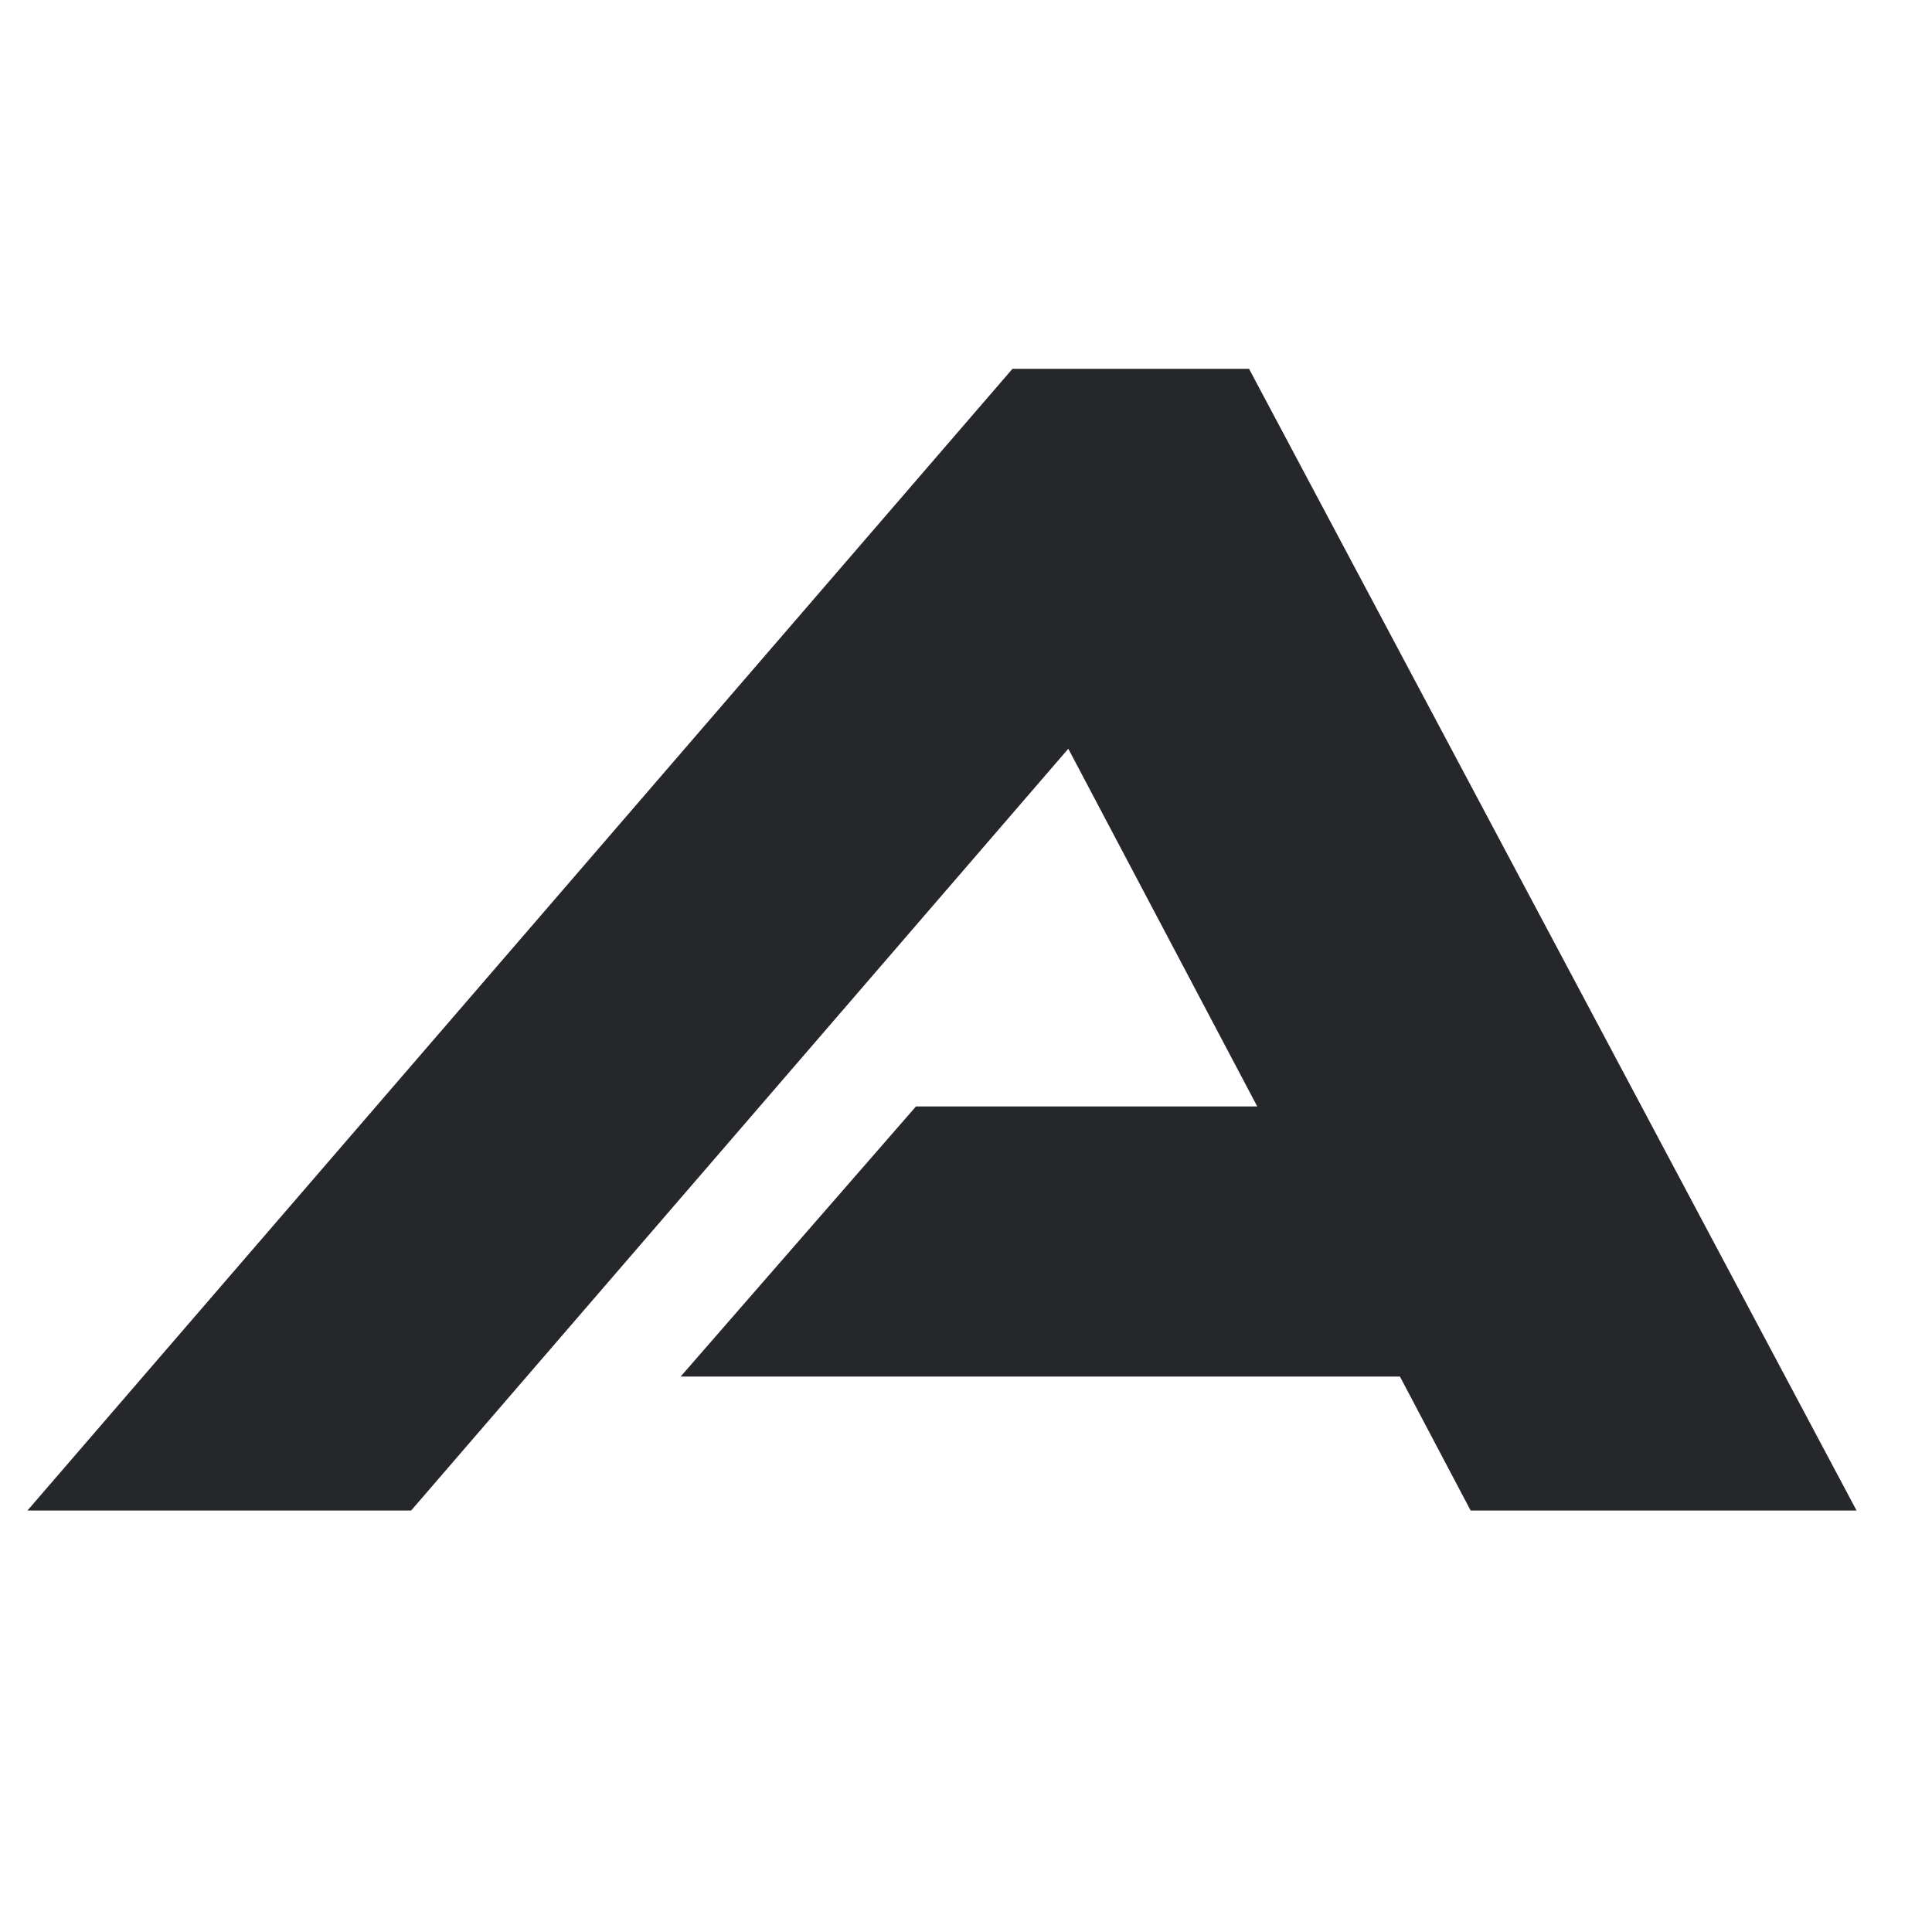 <?xml version="1.0" encoding="UTF-8"?> <!-- Generator: Adobe Illustrator 26.3.1, SVG Export Plug-In . SVG Version: 6.00 Build 0) --> <svg xmlns="http://www.w3.org/2000/svg" xmlns:xlink="http://www.w3.org/1999/xlink" id="Слой_1" x="0px" y="0px" viewBox="0 0 200 200" style="enable-background:new 0 0 200 200;" xml:space="preserve"> <style type="text/css"> .st0{fill:#FFFFFF;} .st1{fill:#DFE1E5;} .st2{fill:#F1F3F4;} .st3{fill:#3D4043;} .st4{fill:url(#SVGID_1_);} .st5{fill:#E65A29;} .st6{fill:#25272A;} .st7{fill:url(#SVGID_00000059272684358826887310000001765790292006967696_);} .st8{fill:url(#SVGID_00000010287435002877368820000002550908570352416417_);} </style> <rect class="st0" width="200" height="200"></rect> <polygon class="st6" points="129.3,38.18 104.81,38.18 2.84,156.37 42.56,156.37 110.59,77.51 130.15,114.54 94.82,114.54 70.46,142.5 144.92,142.5 152.24,156.37 192.19,156.37 "></polygon> </svg> 